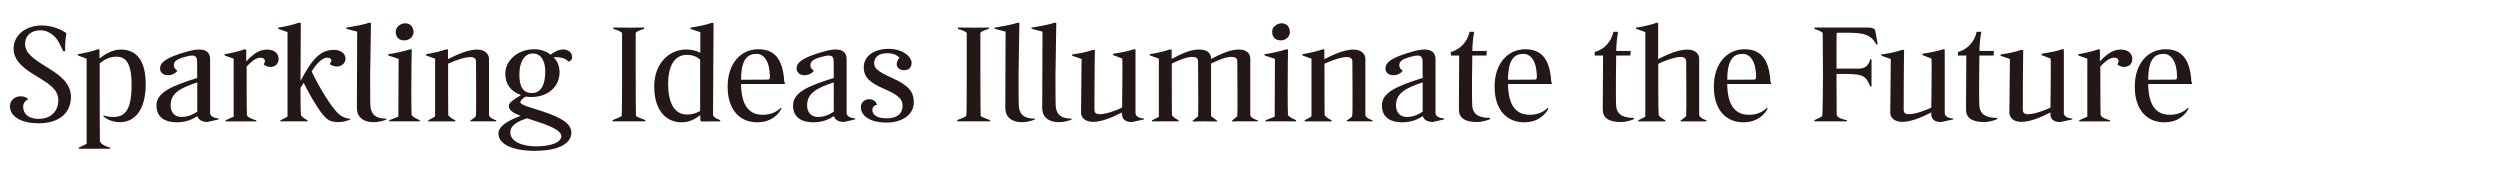 <svg xmlns="http://www.w3.org/2000/svg" width="1008" height="70"><path d="M4 42.86c0-2.54 2.09-4.03 4.3-4.03 1.54 0 2.48.5 3.14 1.21-1.38.44-2.1 1.82-2.1 2.92 0 2.43 1.49 4.96 6.34 4.96s7.83-3.14 7.83-7.44-3.47-6.51-8.05-9.32c-4.91-2.92-9.98-6.18-9.98-11.52s4.63-9.37 11.47-9.37c4.47 0 7.94 1.82 9.82 3.09-.44 2.98-.5 3.97-.5 7.28h-.77l-1.65-3.31c-1.16-2.54-4.14-5.13-7.5-5.13-3.75 0-6.23 2.15-6.23 5.46 0 3.75 3.31 6.01 8.44 9.21 5.02 3.09 10.04 6.34 10.04 12.24 0 6.45-4.8 10.59-12.9 10.59S4.01 46.45 4.01 42.86Zm27.73 16.7 3.2-1.54V23.67c-.44-.17-2.92-1.1-3.53-1.32v-.5c2.92-.5 5.4-1.05 8.11-1.98l.61.11v3.58c2.15-1.71 5.24-3.58 8.6-3.58 6.45 0 10.03 4.58 10.03 13.95 0 10.48-4.46 15.33-10.37 15.33-3.42 0-5.73-1.49-6.62-2.32v-.39c.94.28 2.26.61 3.8.61 4.63 0 7.5-2.37 7.5-13.01 0-9.7-2.98-11.3-6.18-11.3-2.43 0-4.63 1.05-6.67 2.65 0 17.97 0 30.33.06 31.21.06 1.1 1.6 2.09 4.14 2.81v.44H31.73v-.38Zm38.38-33.24c0 .94.55 1.65 1.38 2.15-.5.99-2.09 1.87-3.75 1.87-1.99 0-3.2-1.16-3.2-2.76 0-2.26 2.15-4.41 11.3-6.89 1.55-.44 3.14-.72 4.47-.72 2.59 0 4.41 1.05 4.41 3.86V45.5c0 1.54 1.87 2.2 3.42 2.2v.44l-4.52 1.05c-1.32 0-3.47-.44-4.03-2.37-2.04 1.32-4.52 2.48-8.27 2.48-5.46 0-8.22-2.48-8.22-6.78 0-5.13 5.74-7.78 16.43-11.08l-.06-6.67c0-1.76-.72-2.37-1.93-2.37-1.05 0-2.1.28-3.8.77-2.76.88-3.64 1.76-3.64 3.14Zm9.43 18.69v-11.8c-7.06 2.37-10.75 4.36-10.75 9.37 0 2.2 1.21 4.58 4.36 4.58 1.87 0 3.91-.5 6.4-2.15Zm11.42 3.47 3.25-1.43V23.67c-.44-.17-3.03-1.1-3.64-1.32v-.5c2.87-.5 5.4-1.05 8.1-1.98l.61.11v4.8c2.2-2.43 4.96-4.8 8.32-4.8 3.58 0 4.74 2.1 4.74 3.81 0 2.09-1.54 3.2-3.36 3.2-1.21 0-2.2-.61-2.65-.99l.5-1.21c0-.77-.38-1.54-1.93-1.54-1.71 0-3.86 1.82-5.46 3.58 0 13.56.06 18.2.11 19.41 0 .88 1.76 1.71 3.8 2.26v.44H90.94v-.44Zm30.38-2.26c0 .61 1.05 1.43 2.7 2.32v.39h-11.03v-.39l2.92-1.49V12.92c-.44-.16-3.2-1.1-3.8-1.32v-.44c2.92-.5 5.46-.99 8.27-1.98l.88.06-.11 23.21h.11c4.47-8.49 7.83-12.35 13.4-12.35 2.76 0 4.63 1.54 4.63 3.53 0 2.1-1.87 3.2-3.42 3.2s-2.59-.72-2.92-.99l.72-1.49c-.16-.72-.83-1.1-1.82-1.1-2.21 0-4.96 3.36-6.18 5.57 2.37 5.18 7.77 14.45 10.97 17.2 1.98 1.71 4.36 1.88 4.63 1.93v.22c-1.6.61-2.87 1.05-4.74 1.05-2.48 0-4.13-.33-6.23-2.81-2.65-3.2-5.84-8.93-7.88-13.01-.28.39-1.1 1.71-1.27 2.04 0 1.1 0 10.09.16 10.81ZM144 12.75c-.61-.16-3.75-.94-4.41-1.16v-.44c2.87-.55 6.73-1.05 9.15-1.98l.83.06-.33 21.45c0 10.31.06 11.74.17 12.57.38 2.87 1.98 4.58 6.4 4.58v.33c-.99.44-2.76 1.1-5.29 1.1-4.19 0-6.62-2.21-6.62-5.68l.11-30.82Zm21.9 13.57c-.06 3.86-.06 5.68-.06 10.2s.06 9.04.11 9.7c0 .55 1.27 1.38 3.31 2.26v.44h-12.35v-.44l3.7-1.43.11-23.32c-.66-.22-3.58-1.16-4.19-1.38v-.5c2.87-.44 6.01-1.05 8.82-1.98l.66.11-.11 6.34Zm-2.48-16.93c2.21 0 3.31 1.71 3.31 3.53 0 1.66-1.43 3.36-3.7 3.36s-3.47-1.32-3.47-3.58c0-1.82 1.93-3.31 3.86-3.31Zm9.26 39.09c1.76-.83 2.76-1.43 2.76-1.71v-23.1c-.44-.17-3.03-1.1-3.64-1.32v-.5c2.92-.5 5.51-1.05 8.22-1.98l.61.11v3.86c3.7-1.87 8.1-3.86 11.69-3.86s4.85 2.15 4.85 3.7v22.55c.06.99 1.21 1.76 2.87 2.26v.44h-10.37v-.39c1.38-.77 2.15-1.43 2.2-1.87.22-1.27.06-16.16.06-21.83 0-1.05-.55-1.82-2.26-1.82-2.54 0-6.18 1.43-8.99 2.65 0 7.33 0 19.3.05 20.57.06.61 1.32 1.54 2.87 2.32v.39h-10.92v-.44Zm43.12 12.35c-9.43 0-14.78-2.81-14.83-6.95 0-3.25 4.41-5.46 8.93-7.17-3.14-1.21-4.74-2.32-4.74-4.03 0-1.27 1.6-2.32 4.91-4.36-4.14-1.43-6.34-4.36-6.34-8.66 0-5.13 4.91-9.81 11.69-9.81 2.65 0 5.18.99 6.56 2.2 1.43-1.1 3.31-2.1 5.13-2.1 1.6 0 2.92.83 3.36 1.93 0 .11.22.66.22 1.21 0 .66-.28 1.38-1.54 1.76-1.05-1.43-3.58-1.99-6.01-1.71 1.71 1.27 2.48 4.02 2.48 5.9 0 6.5-5.35 10.09-11.41 10.09-.66 0-1.71-.06-2.2-.22-1.38.83-2.21 1.71-2.21 2.26 0 1.27 4.58 2.21 9.32 3.86 7.22 2.48 11.25 4.69 11.25 8.55 0 3.64-4.08 7.22-14.56 7.22Zm.28-1.82c6.67 0 10.25-1.82 10.25-4.14 0-1.76-2.76-3.53-8.99-5.57-1.82-.61-3.42-1.16-4.8-1.6-3.47 1.1-6.78 2.65-6.78 5.74 0 3.69 4.96 5.57 10.31 5.57Zm-6.67-29.28c-.06 5.79 1.87 7.78 5.02 7.78 3.97 0 5.29-3.75 5.4-8.05.17-3.86-1.1-7.88-4.96-7.88s-5.4 4.08-5.46 8.16Zm37.6 18.7c1.93-.72 3.53-1.43 3.64-1.71.16-.5.16-9.54.16-16.1V13.36c-.11-.55-2.04-1.27-3.53-1.71v-.55l6.67.05 5.84-.05-.11.55c-2.04.61-3.36 1.21-3.36 1.71v17.26c0 6.73.05 15.6.11 16.1.06.28 1.49.88 3.8 1.71l-.06.5h-13.18v-.5Zm35.35-1.99c-1.93 1.38-4.08 2.87-7.61 2.87-6.12 0-10.97-4.74-10.97-14.45 0-9.04 5.79-14.89 12.85-14.89 2.7 0 4.8.72 5.73 1.32v-8.32c-.61-.16-3.36-1.1-3.97-1.32v-.5c4.24-.72 6.12-1.1 8.55-1.93l.77.06-.22 36.94c0 .99 1.6 1.76 2.92 2.21v.5l-7.55.06-.5-.39v-2.15Zm-5.96-.28c.99.11 3.69-.05 5.9-1.43V24.11c-1.1-1.1-2.65-1.98-5.46-1.98-3.47 0-7.5 2.48-7.44 11.91.06 10.92 5.13 11.96 7 12.13Zm38.71-2.42c-1.38 2.7-4.41 5.57-9.87 5.57-6.89 0-11.86-4.96-11.86-14.34s5.29-15.11 12.41-15.11c5.74 0 9.87 3.03 10.42 13.07 0 .11.28.44.28.5v.44h-17.7c.11 9.76 4.08 12.41 8.77 12.41 2.65 0 5.18-.77 7.22-2.76l.33.22Zm-16.32-11.58c1.6 0 9.04-.06 10.7-.06.55 0 .94-.16.94-1.05 0-6.18-2.37-9.32-5.35-9.32s-6.28 1.21-6.28 10.42Zm27.96-5.84c0 .94.55 1.65 1.38 2.15-.5.99-2.1 1.87-3.75 1.87-1.98 0-3.2-1.16-3.2-2.76 0-2.26 2.15-4.41 11.3-6.89 1.54-.44 3.14-.72 4.47-.72 2.59 0 4.41 1.05 4.41 3.86V45.5c0 1.54 1.88 2.2 3.42 2.2v.44l-4.52 1.05c-1.32 0-3.47-.44-4.02-2.37-2.04 1.32-4.52 2.48-8.27 2.48-5.46 0-8.22-2.48-8.22-6.78 0-5.13 5.73-7.78 16.43-11.08l-.05-6.67c0-1.76-.72-2.37-1.93-2.37-1.05 0-2.1.28-3.8.77-2.76.88-3.64 1.76-3.64 3.14Zm9.43 18.69v-11.8c-7.06 2.37-10.75 4.36-10.75 9.37 0 2.2 1.21 4.58 4.36 4.58 1.88 0 3.92-.5 6.4-2.15Zm10.91-1.77c0-2.04 1.66-3.25 3.31-3.25 1.76 0 2.76.88 3.2 2.26-1.49.33-1.87 1.32-1.87 2.1 0 1.87 1.71 3.36 5.79 3.36s6.4-1.82 6.4-5.07c0-2.7-1.71-4.36-7.61-6.89-5.96-2.59-8.05-4.85-8.05-8.66 0-4.24 3.92-7.39 9.98-7.39s9.32 3.36 9.32 5.62-1.43 2.98-3.03 2.98c-2.1 0-2.98-1.32-2.98-2.43 0-.99.5-1.93 1.16-2.59-.99-.99-2.42-1.82-5.07-1.82-3.64 0-5.18 1.88-5.18 3.97 0 1.93.99 3.2 7.17 5.96 6.89 3.09 8.82 5.68 8.82 9.98 0 4.74-4.58 8.05-10.97 8.05-6.84 0-10.37-2.81-10.37-6.18Zm38.88 5.19c1.93-.72 3.53-1.43 3.64-1.71.17-.5.17-9.54.17-16.1V13.36c-.11-.55-2.04-1.27-3.53-1.71v-.55l6.67.05 5.84-.05-.11.55c-2.04.61-3.36 1.21-3.36 1.71v17.26c0 6.73.06 15.6.11 16.1.06.28 1.49.88 3.8 1.71l-.05.5h-13.18v-.5Zm19.47-35.68c-.61-.16-3.75-.94-4.41-1.16v-.44c2.87-.55 6.73-1.05 9.15-1.98l.83.06-.33 21.45c0 10.31.06 11.74.17 12.57.38 2.87 1.98 4.58 6.4 4.58v.33c-.99.44-2.76 1.1-5.29 1.1-4.19 0-6.62-2.21-6.62-5.68l.11-30.82Zm14.88 0c-.61-.16-3.75-.94-4.41-1.16v-.44c2.87-.55 6.73-1.05 9.15-1.98l.83.06-.33 21.45c0 10.31.06 11.74.17 12.57.38 2.87 1.98 4.58 6.4 4.58v.33c-.99.44-2.76 1.1-5.29 1.1-4.19 0-6.62-2.21-6.62-5.68l.11-30.82Zm32.09 33.75v-1.16c-3.7 1.88-8.1 3.8-11.69 3.8s-4.85-2.1-4.85-3.69c0-3.8.22-19.74.22-21.67-.44-.17-3.14-1.1-3.8-1.32v-.5c3.09-.44 5.57-.88 8.44-1.88l.72.11-.06 4.02c-.05 1.16-.11 17.7-.11 20.07 0 .99.44 1.76 2.15 1.76 2.37 0 6.23-1.32 8.99-2.65 0-1.76.28-18.2.06-19.79-.5-.16-3.09-1.16-3.64-1.38v-.55c2.81-.44 5.57-.88 8.38-1.82l.61.06v25.64c0 1.54 1.88 2.21 3.42 2.21v.39l-4.8 1.05c-1.93 0-3.69-.5-4.02-2.7Zm38.38 2.2v.28l-5.46-.06-4.47.06v-.28l2.2-1.82c.16-1.16 0-19.68 0-22.05 0-1.05-.33-1.88-2.37-1.88-2.21 0-5.74 1.43-8.22 2.7 0 14.61 0 19.79.06 20.62.06.55.99 1.32 2.7 2.26v.39h-10.75v-.39l2.76-1.43V23.61l-3.64-1.27v-.5c2.81-.44 5.46-.99 8.1-1.93l.72.11v3.75c3.64-1.99 7.61-3.81 10.92-3.81 4.14 0 4.96 2.04 4.96 3.81 3.8-1.99 7.72-3.81 11.19-3.81 3.7 0 4.63 2.1 4.63 3.64v22.66c0 .99 1.32 1.76 3.03 2.26v.39h-8.05l-2.37.06v-.28l2.15-1.82c.16-1.16 0-19.68 0-22.05 0-1.05-.44-1.88-2.37-1.88-2.37 0-5.57 1.38-8.21 2.7v21.23l2.48 1.82Zm28.46-22.38c-.06 3.86-.06 5.68-.06 10.2s.06 9.04.11 9.7c0 .55 1.27 1.38 3.31 2.26v.44h-12.35v-.44l3.69-1.43.11-23.32c-.66-.22-3.59-1.16-4.19-1.38v-.5c2.87-.44 6.01-1.05 8.82-1.98l.66.11-.11 6.34Zm-2.48-16.93c2.2 0 3.31 1.71 3.31 3.53 0 1.66-1.43 3.36-3.69 3.36s-3.47-1.32-3.47-3.58c0-1.82 1.93-3.31 3.86-3.31Zm9.26 39.09c1.76-.83 2.76-1.43 2.76-1.71v-23.1c-.44-.17-3.03-1.1-3.64-1.32v-.5c2.92-.5 5.51-1.05 8.22-1.98l.61.11v3.86c3.69-1.87 8.11-3.86 11.69-3.86s4.85 2.15 4.85 3.7v22.55c.05.99 1.21 1.76 2.87 2.26v.44h-10.37v-.39c1.38-.77 2.15-1.43 2.21-1.87.22-1.27.05-16.16.05-21.83 0-1.05-.55-1.82-2.26-1.82-2.54 0-6.18 1.43-8.99 2.65 0 7.33 0 19.3.06 20.57.05.61 1.32 1.54 2.87 2.32v.39h-10.92v-.44Zm38.16-22.16c0 .94.55 1.65 1.38 2.15-.5.99-2.1 1.87-3.75 1.87-1.98 0-3.2-1.16-3.2-2.76 0-2.26 2.15-4.41 11.3-6.89 1.54-.44 3.14-.72 4.47-.72 2.59 0 4.41 1.05 4.41 3.86V45.5c0 1.54 1.88 2.2 3.42 2.2v.44l-4.52 1.05c-1.32 0-3.47-.44-4.02-2.37-2.04 1.32-4.52 2.48-8.27 2.48-5.46 0-8.22-2.48-8.22-6.78 0-5.13 5.73-7.78 16.43-11.08l-.05-6.67c0-1.76-.72-2.37-1.93-2.37-1.05 0-2.1.28-3.8.77-2.76.88-3.64 1.76-3.64 3.14Zm9.43 18.69v-11.8c-7.06 2.37-10.75 4.36-10.75 9.37 0 2.2 1.21 4.58 4.36 4.58 1.88 0 3.92-.5 6.4-2.15Zm27.18 2.53v.5c-1.05.44-3.09 1.16-5.29 1.16-5.07 0-7.28-1.82-7.28-5.02l.11-21.78h-3.36v-1.43c3.8-.99 6.73-4.19 7.55-8.16h1.87c-.55 2.87-.72 5.73-.77 7.72h5.84l-.11 1.87h-5.73l-.11 9.37c0 1.6-.06 9.65.11 11.08.28 2.7 1.87 4.69 7.17 4.69Zm23.55-3.8c-1.38 2.7-4.41 5.57-9.87 5.57-6.89 0-11.86-4.96-11.86-14.34s5.29-15.11 12.41-15.11c5.73 0 9.87 3.03 10.42 13.07 0 .11.28.44.28.5v.44h-17.7c.11 9.76 4.08 12.41 8.77 12.41 2.65 0 5.18-.77 7.22-2.76l.33.22Zm-16.32-11.58c1.6 0 9.04-.06 10.7-.06.55 0 .94-.16.94-1.05 0-6.18-2.37-9.32-5.35-9.32s-6.29 1.21-6.29 10.42Zm50.78 15.38v.5c-1.05.44-3.09 1.16-5.29 1.16-5.07 0-7.28-1.82-7.28-5.02l.11-21.78h-3.36v-1.43c3.81-.99 6.73-4.19 7.55-8.16h1.88c-.55 2.87-.72 5.73-.77 7.72h5.85l-.11 1.87h-5.74l-.11 9.37c0 1.6-.06 9.65.11 11.08.28 2.7 1.88 4.69 7.17 4.69Zm1.71 1c1.6-.77 2.87-1.43 2.87-1.6V12.92c-.44-.16-3.14-1.1-3.75-1.32v-.44c2.92-.44 5.57-1.05 8.32-1.98l.61.06v14.61c3.53-1.87 8.1-3.86 11.69-3.86 3.8 0 4.85 2.15 4.85 3.7v22.55c.06 1.05 1.49 1.82 2.92 2.26v.44h-10.42v-.33c1.43-.99 2.21-1.65 2.26-1.87.16-3.92 0-15.77 0-21.95 0-.99-.61-1.82-2.2-1.82-2.43 0-6.4 1.49-9.04 2.76 0 5.35-.05 19.08.16 20.51.06.61 1.05 1.38 2.76 2.32v.39h-11.03v-.39Zm52.22-4.8c-1.38 2.7-4.41 5.57-9.87 5.57-6.89 0-11.85-4.96-11.85-14.34s5.29-15.11 12.4-15.11c5.74 0 9.87 3.03 10.42 13.07 0 .11.28.44.28.5v.44h-17.7c.11 9.76 4.08 12.41 8.76 12.41 2.65 0 5.18-.77 7.22-2.76l.33.22Zm-16.32-11.58c1.6 0 9.04-.06 10.7-.06.55 0 .94-.16.94-1.05 0-6.18-2.37-9.32-5.35-9.32s-6.28 1.21-6.28 10.42Zm48.25 16.27v.5H731.6v-.5c1.65-.72 3.09-1.43 3.14-1.71.16-.5.28-12.85.28-16.1 0-2.87 0-4.08-.11-17.2 0-.39-1.05-1.05-3.31-1.76v-.55h22c1.54 0 2.2.61 2.43.94.49 2.48.88 4.63 1.05 5.85h-.55c-1.54-2.59-3.03-4.69-10.59-4.69h-5.18c-.11.11-.16.16-.22.28-.06.22-.06 5.95-.06 14.17h9.1c3.47 0 4.3-2.81 4.47-3.75h.55v10.97h-.5c-1.76-3.97-2.31-5.07-10.09-5.07h-3.53c0 8.33 0 10.42.06 16.38 0 1.27 2.54 1.99 4.14 2.26Zm34.02-1.93v-1.16c-3.69 1.88-8.1 3.8-11.69 3.8s-4.85-2.1-4.85-3.69c0-3.8.22-19.74.22-21.67-.44-.17-3.14-1.1-3.8-1.32v-.5c3.09-.44 5.57-.88 8.44-1.88l.72.11-.06 4.02c-.05 1.16-.11 17.7-.11 20.07 0 .99.44 1.76 2.15 1.76 2.37 0 6.23-1.32 8.99-2.65 0-1.76.28-18.2.06-19.79-.5-.16-3.09-1.16-3.64-1.38v-.55c2.81-.44 5.57-.88 8.38-1.82l.61.06v25.64c0 1.54 1.88 2.21 3.42 2.21v.39l-4.8 1.05c-1.93 0-3.69-.5-4.03-2.7Zm26.58 1.04v.5c-1.05.44-3.09 1.16-5.29 1.16-5.07 0-7.28-1.82-7.28-5.02l.11-21.78h-3.36v-1.43c3.8-.99 6.72-4.19 7.55-8.16h1.87c-.55 2.87-.72 5.73-.77 7.72h5.84l-.11 1.87h-5.73l-.11 9.37c0 1.6-.06 9.65.11 11.08.28 2.7 1.87 4.69 7.17 4.69Zm21.45-1.04v-1.16c-3.69 1.88-8.11 3.8-11.69 3.8s-4.85-2.1-4.85-3.69c0-3.8.22-19.74.22-21.67-.44-.17-3.14-1.1-3.8-1.32v-.5c3.09-.44 5.57-.88 8.44-1.88l.72.11-.05 4.02c-.06 1.16-.11 17.7-.11 20.07 0 .99.44 1.76 2.15 1.76 2.37 0 6.23-1.32 8.99-2.65 0-1.76.28-18.2.05-19.79-.49-.16-3.09-1.16-3.64-1.38v-.55c2.81-.44 5.57-.88 8.38-1.82l.61.06v25.64c0 1.54 1.88 2.21 3.42 2.21v.39l-4.8 1.05c-1.93 0-3.7-.5-4.03-2.7Zm11.64 1.98 3.25-1.43V23.67c-.44-.17-3.03-1.1-3.64-1.32v-.5c2.87-.5 5.4-1.05 8.11-1.98l.61.11v4.8c2.2-2.43 4.96-4.8 8.32-4.8 3.59 0 4.74 2.1 4.74 3.81 0 2.09-1.54 3.2-3.36 3.2-1.21 0-2.21-.61-2.65-.99l.5-1.21c0-.77-.39-1.54-1.93-1.54-1.71 0-3.86 1.82-5.46 3.58 0 13.56.06 18.2.11 19.41 0 .88 1.76 1.71 3.8 2.26v.44h-12.4v-.44Zm44.11-4.74c-1.38 2.7-4.41 5.57-9.87 5.57-6.89 0-11.86-4.96-11.86-14.34s5.29-15.11 12.41-15.11c5.73 0 9.87 3.03 10.42 13.07 0 .11.28.44.28.5v.44h-17.7c.11 9.76 4.08 12.41 8.77 12.41 2.65 0 5.18-.77 7.22-2.76l.33.22Zm-16.32-11.58c1.6 0 9.04-.06 10.7-.06.55 0 .94-.16.94-1.05 0-6.18-2.37-9.32-5.35-9.32s-6.28 1.21-6.28 10.42Z" style="fill:#231815"/></svg>
